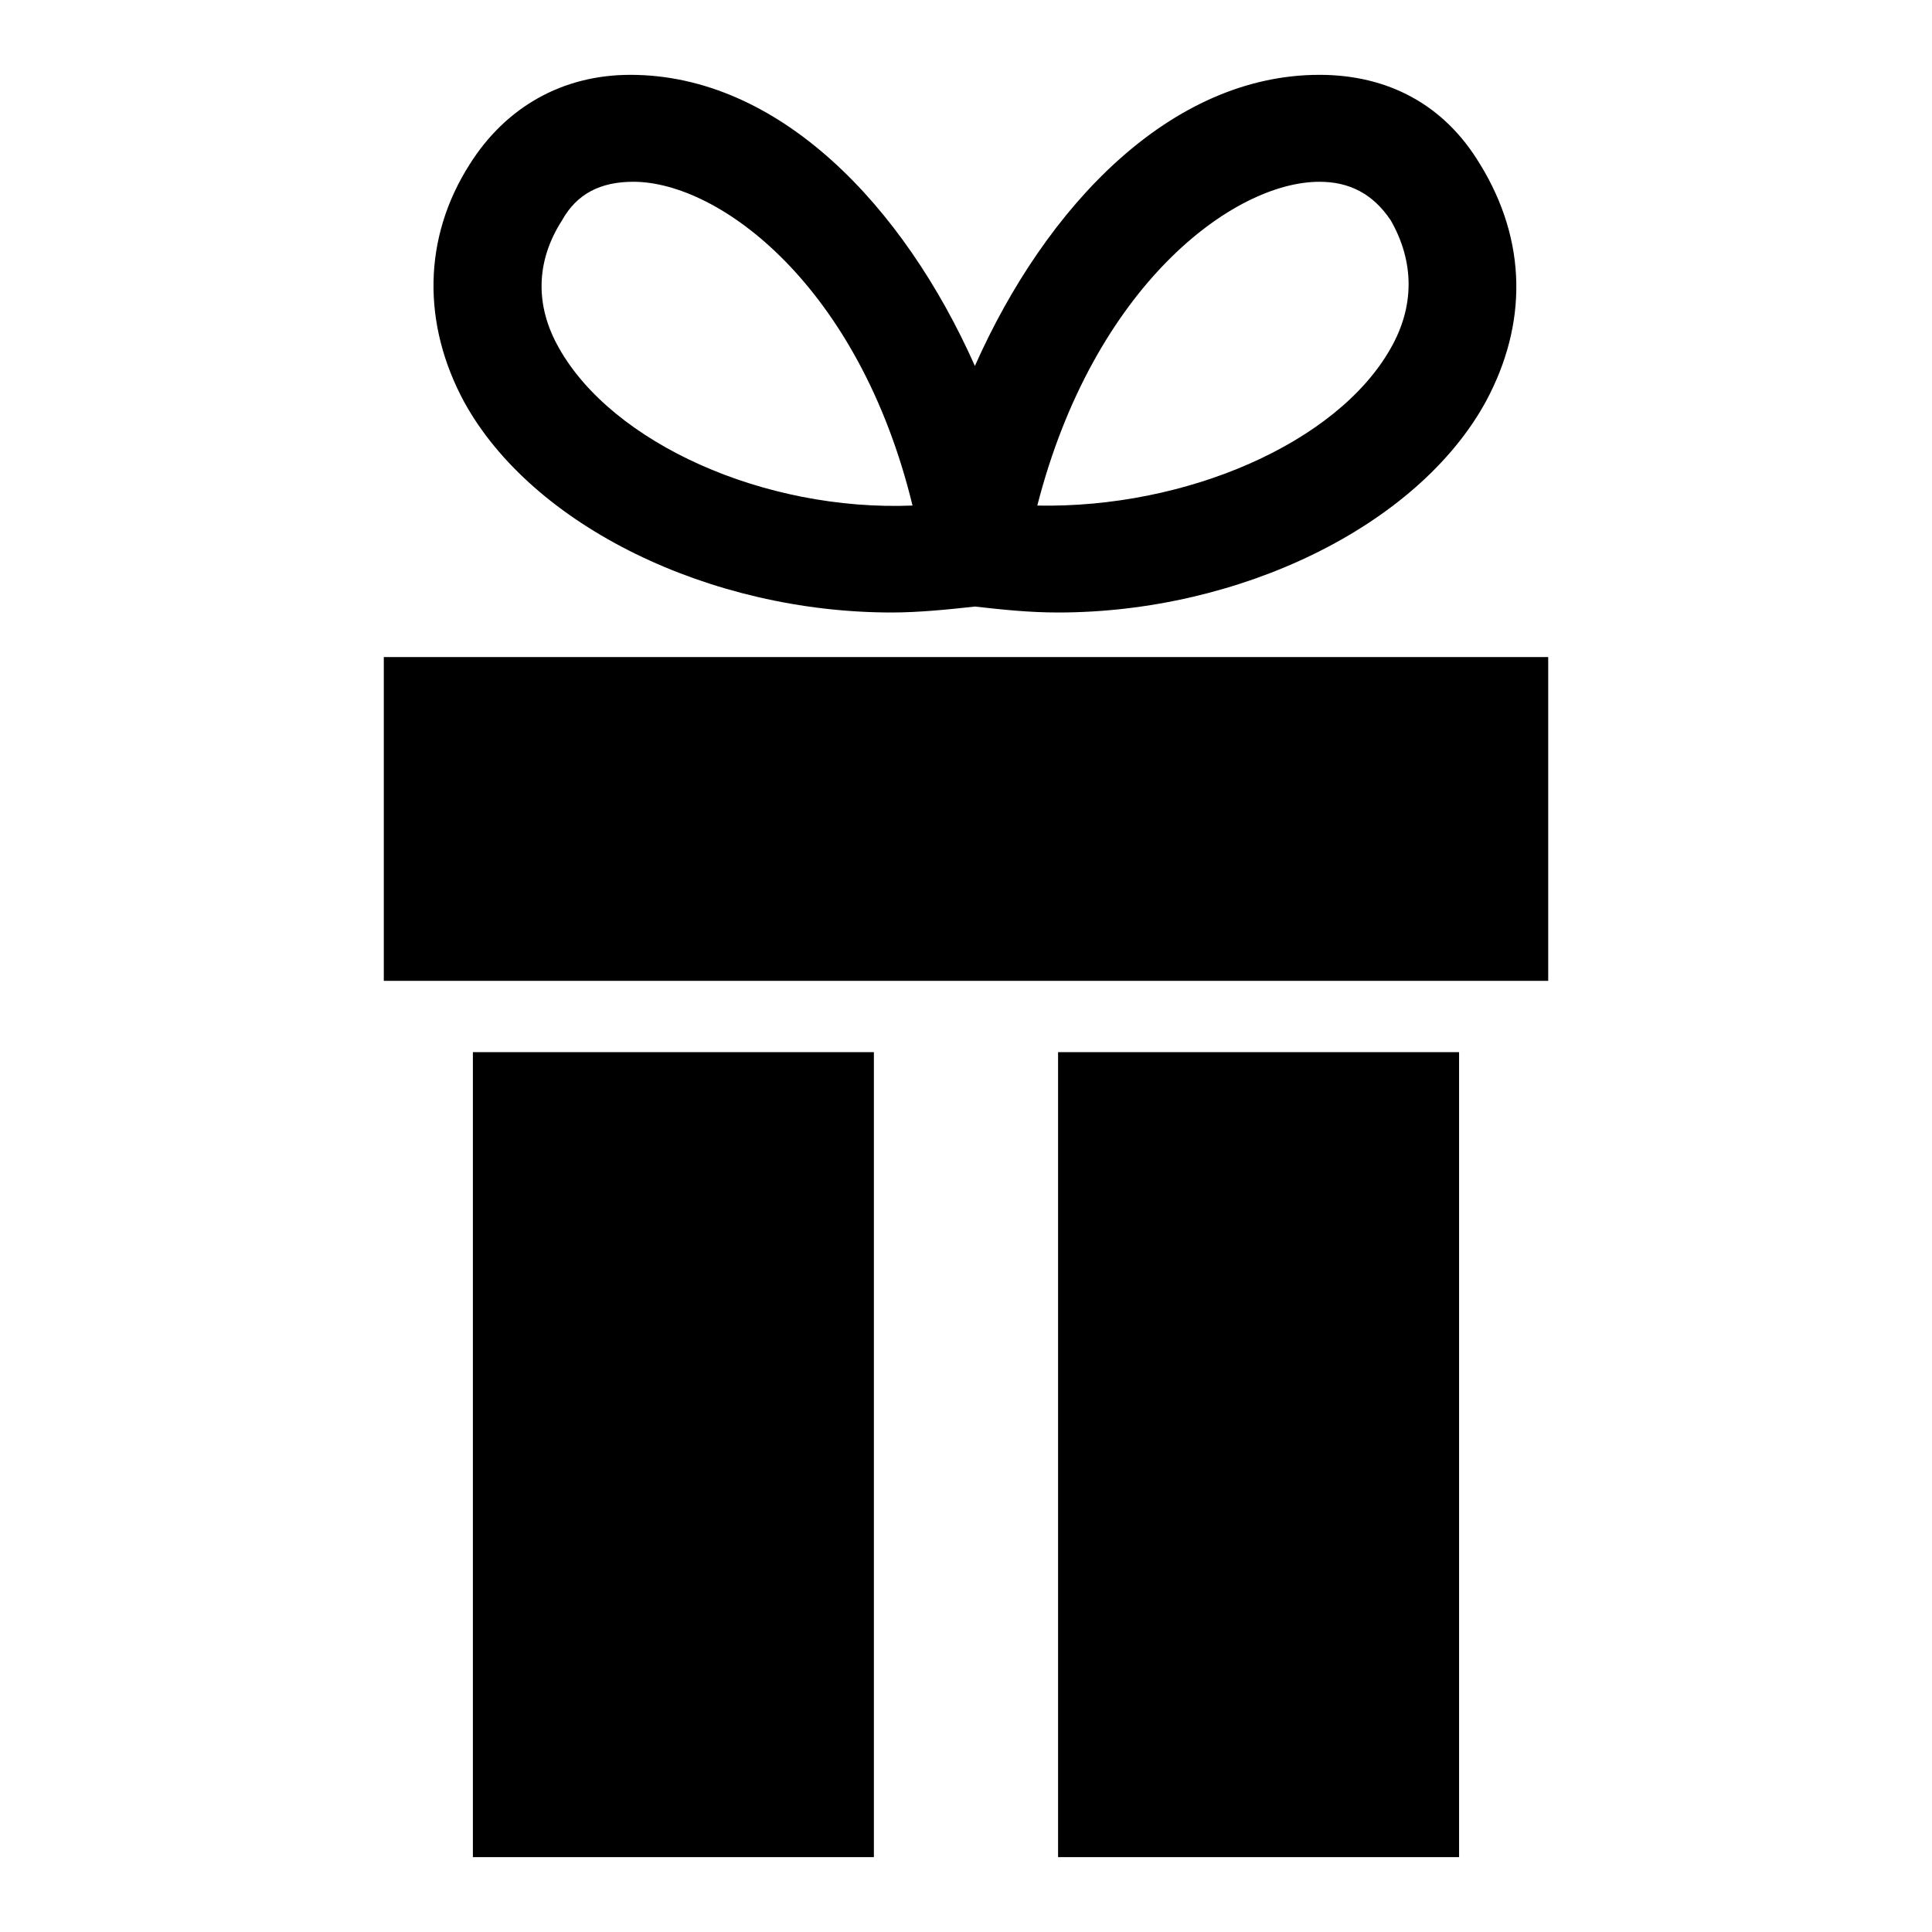 <?xml version="1.0" encoding="UTF-8"?>
<!-- Uploaded to: ICON Repo, www.iconrepo.com, Generator: ICON Repo Mixer Tools -->
<svg fill="#000000" width="800px" height="800px" version="1.1" viewBox="144 144 512 512" xmlns="http://www.w3.org/2000/svg">
 <g>
  <path d="m245.71 318.13h308.58v85.805h-308.58z"/>
  <path d="m269.32 422.83h106.27v213.33h-106.27z"/>
  <path d="m424.4 422.83h106.27v213.33h-106.27z"/>
  <path d="m536.18 187.45c-9.445-15.742-24.402-23.617-42.508-23.617-39.359 0-72.422 34.637-91.316 77.145-18.891-42.504-51.953-77.145-91.316-77.145-18.105 0-33.062 8.66-42.508 23.617-12.594 19.68-12.594 42.508-1.574 62.977 18.105 33.062 65.336 55.891 113.36 55.891 7.086 0 14.957-0.789 22.043-1.574 7.086 0.789 14.168 1.574 22.043 1.574 48.02 0 95.25-22.828 113.36-55.891 11.023-20.469 11.023-42.508-1.574-62.977zm-244.03 48.809c-6.297-11.02-6.297-22.828 0.789-33.852 3.938-7.086 10.234-10.234 18.895-10.234 22.828 0 59.828 27.551 73.996 85.805-39.363 1.574-79.512-16.531-93.68-41.719zm220.42 0c-14.168 25.191-54.316 42.508-93.676 41.723 14.953-58.254 51.953-85.809 74.781-85.809 7.871 0 14.168 3.148 18.895 10.234 6.297 11.02 6.297 22.828 0 33.852z"/>
 </g>
</svg>